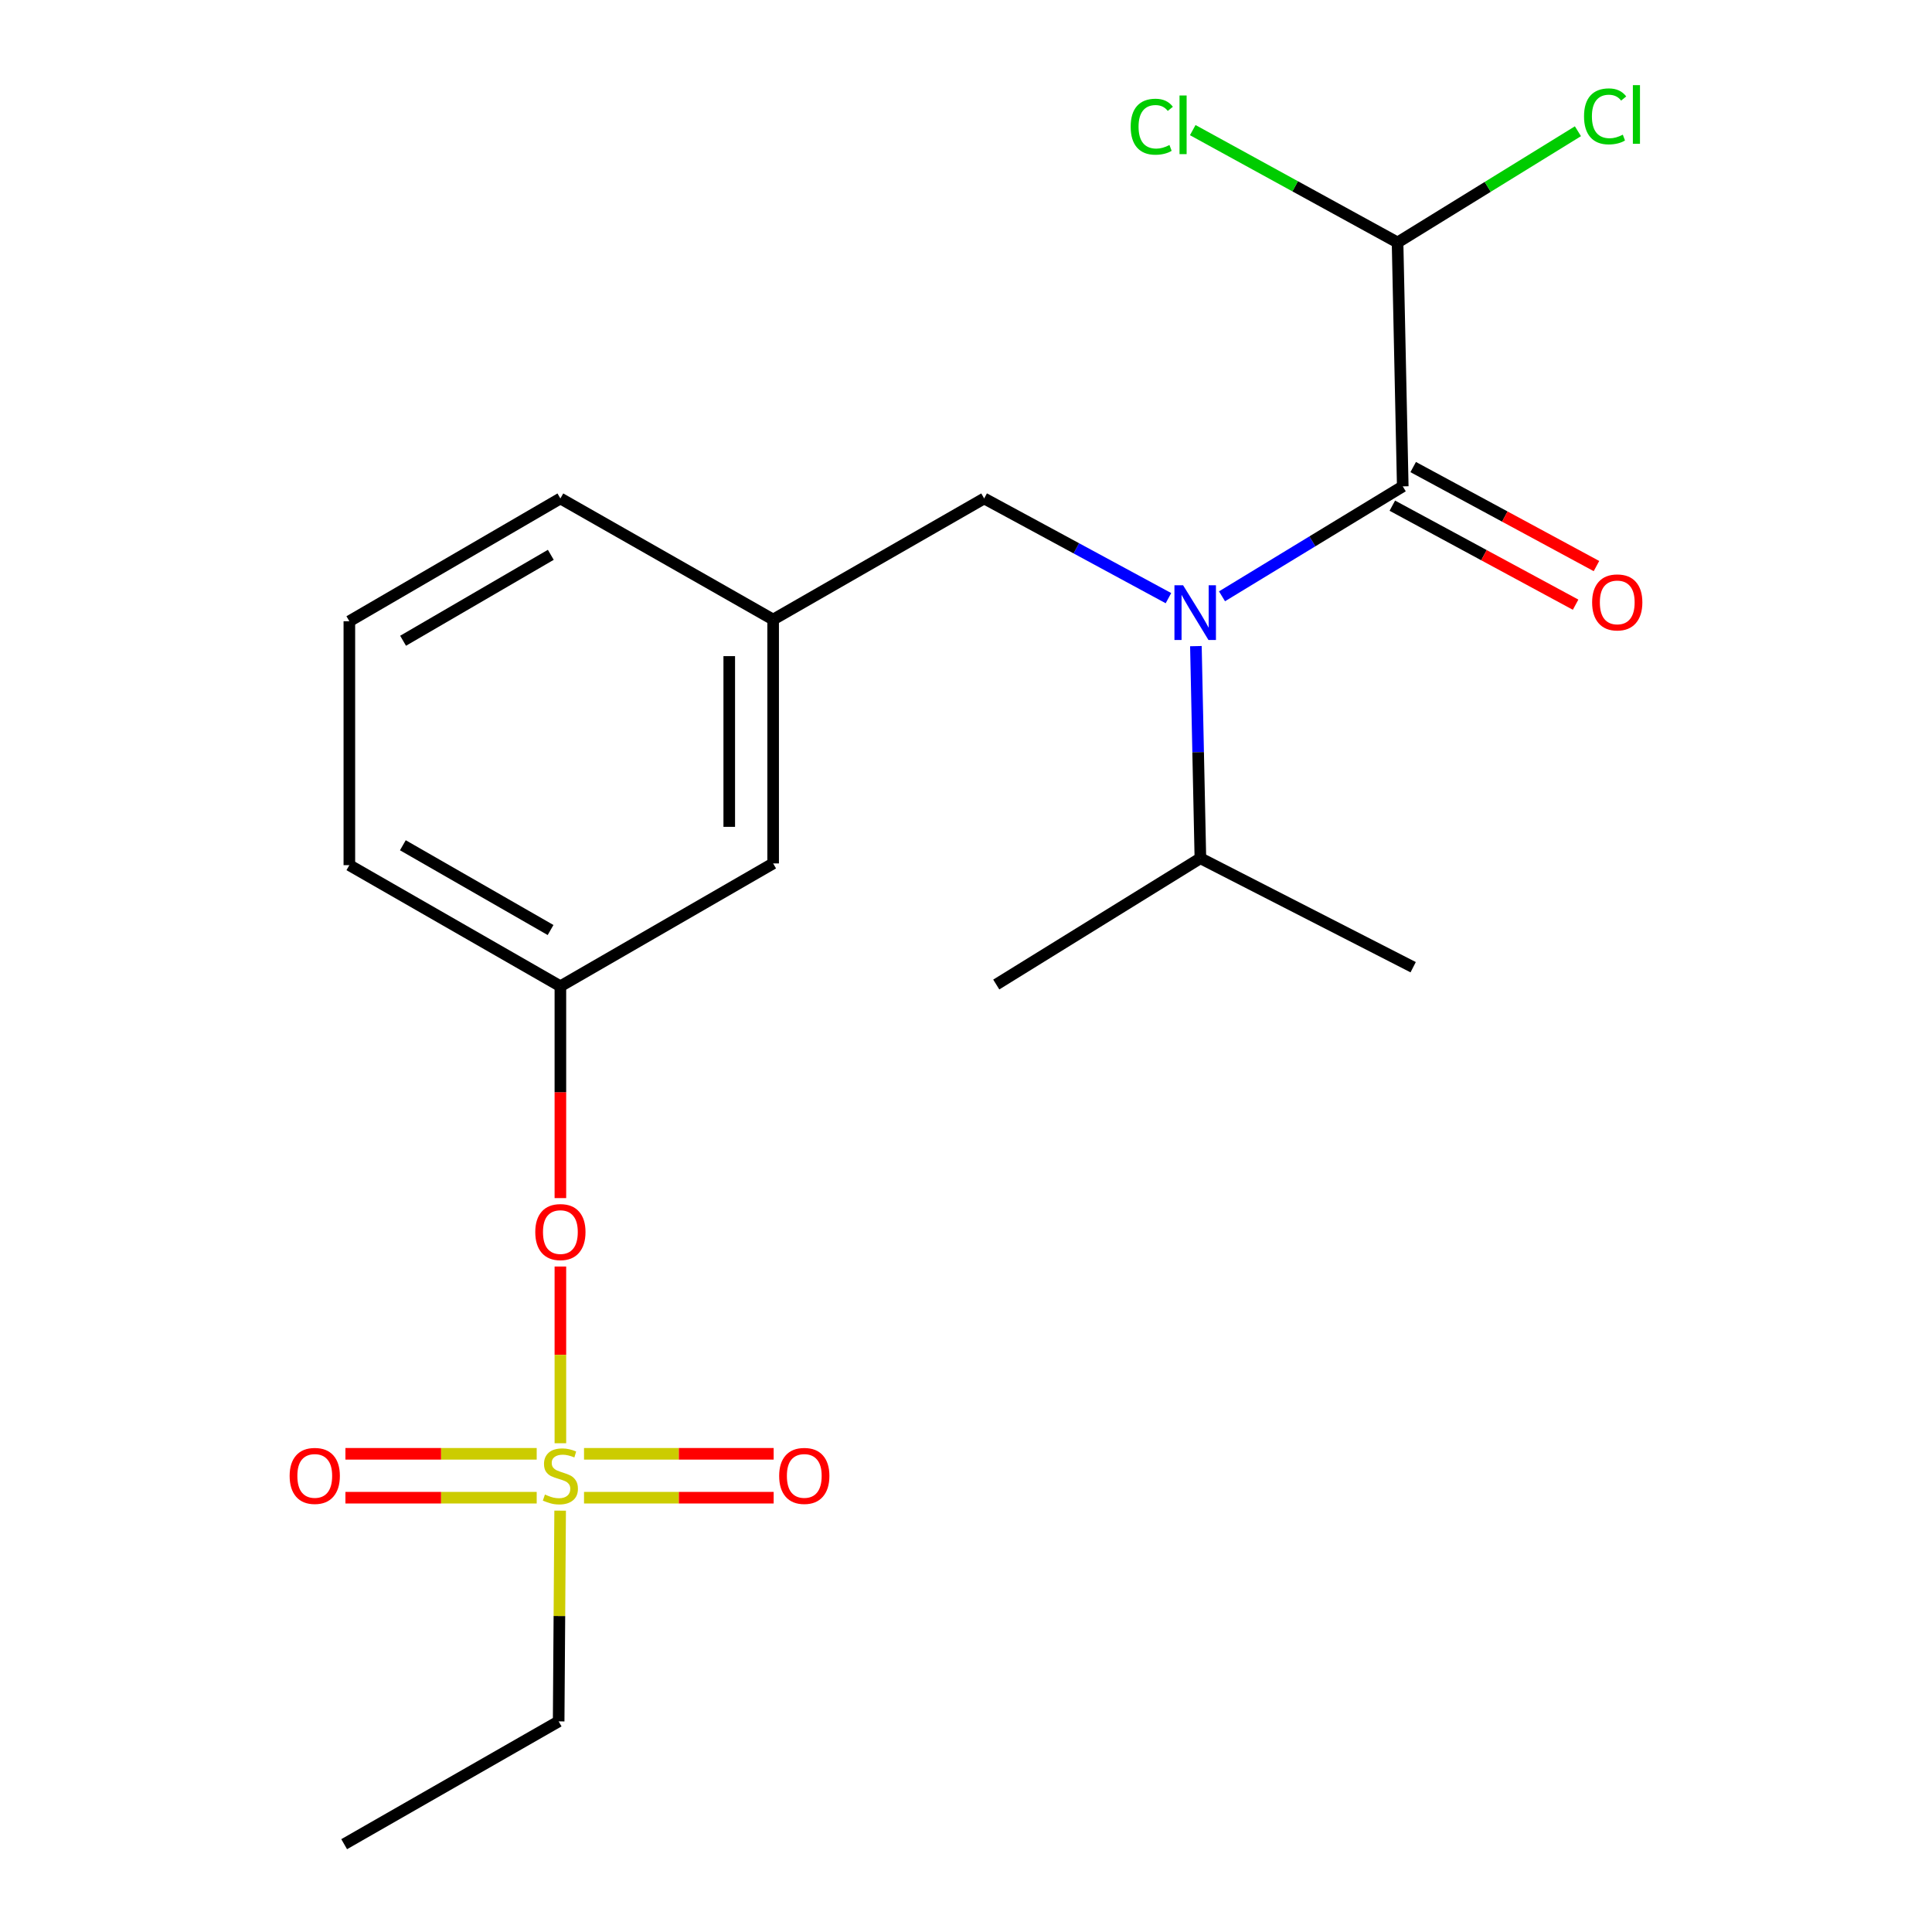 <?xml version='1.0' encoding='iso-8859-1'?>
<svg version='1.1' baseProfile='full'
              xmlns='http://www.w3.org/2000/svg'
                      xmlns:rdkit='http://www.rdkit.org/xml'
                      xmlns:xlink='http://www.w3.org/1999/xlink'
                  xml:space='preserve'
width='1000px' height='1000px' viewBox='0 0 1000 1000'>
<!-- END OF HEADER -->
<rect style='opacity:1.0;fill:#FFFFFF;stroke:none' width='1000' height='1000' x='0' y='0'> </rect>
<path class='bond-0' d='M 604.785,309.606 L 557.094,283.804' style='fill:none;fill-rule:evenodd;stroke:#0000FF;stroke-width:6px;stroke-linecap:butt;stroke-linejoin:miter;stroke-opacity:1' />
<path class='bond-0' d='M 557.094,283.804 L 509.403,258.002' style='fill:none;fill-rule:evenodd;stroke:#000000;stroke-width:6px;stroke-linecap:butt;stroke-linejoin:miter;stroke-opacity:1' />
<path class='bond-1' d='M 632.513,308.65 L 679.289,280.196' style='fill:none;fill-rule:evenodd;stroke:#0000FF;stroke-width:6px;stroke-linecap:butt;stroke-linejoin:miter;stroke-opacity:1' />
<path class='bond-1' d='M 679.289,280.196 L 726.064,251.742' style='fill:none;fill-rule:evenodd;stroke:#000000;stroke-width:6px;stroke-linecap:butt;stroke-linejoin:miter;stroke-opacity:1' />
<path class='bond-2' d='M 618.996,334.435 L 620.157,389.334' style='fill:none;fill-rule:evenodd;stroke:#0000FF;stroke-width:6px;stroke-linecap:butt;stroke-linejoin:miter;stroke-opacity:1' />
<path class='bond-2' d='M 620.157,389.334 L 621.318,444.233' style='fill:none;fill-rule:evenodd;stroke:#000000;stroke-width:6px;stroke-linecap:butt;stroke-linejoin:miter;stroke-opacity:1' />
<path class='bond-3' d='M 723.375,125.502 L 770.055,96.716' style='fill:none;fill-rule:evenodd;stroke:#000000;stroke-width:6px;stroke-linecap:butt;stroke-linejoin:miter;stroke-opacity:1' />
<path class='bond-3' d='M 770.055,96.716 L 816.734,67.931' style='fill:none;fill-rule:evenodd;stroke:#00CC00;stroke-width:6px;stroke-linecap:butt;stroke-linejoin:miter;stroke-opacity:1' />
<path class='bond-4' d='M 723.375,125.502 L 670.369,96.425' style='fill:none;fill-rule:evenodd;stroke:#000000;stroke-width:6px;stroke-linecap:butt;stroke-linejoin:miter;stroke-opacity:1' />
<path class='bond-4' d='M 670.369,96.425 L 617.362,67.349' style='fill:none;fill-rule:evenodd;stroke:#00CC00;stroke-width:6px;stroke-linecap:butt;stroke-linejoin:miter;stroke-opacity:1' />
<path class='bond-5' d='M 723.375,125.502 L 726.064,251.742' style='fill:none;fill-rule:evenodd;stroke:#000000;stroke-width:6px;stroke-linecap:butt;stroke-linejoin:miter;stroke-opacity:1' />
<path class='bond-6' d='M 720.665,261.736 L 768.097,287.361' style='fill:none;fill-rule:evenodd;stroke:#000000;stroke-width:6px;stroke-linecap:butt;stroke-linejoin:miter;stroke-opacity:1' />
<path class='bond-6' d='M 768.097,287.361 L 815.529,312.986' style='fill:none;fill-rule:evenodd;stroke:#FF0000;stroke-width:6px;stroke-linecap:butt;stroke-linejoin:miter;stroke-opacity:1' />
<path class='bond-6' d='M 731.463,241.748 L 778.895,267.373' style='fill:none;fill-rule:evenodd;stroke:#000000;stroke-width:6px;stroke-linecap:butt;stroke-linejoin:miter;stroke-opacity:1' />
<path class='bond-6' d='M 778.895,267.373 L 826.327,292.998' style='fill:none;fill-rule:evenodd;stroke:#FF0000;stroke-width:6px;stroke-linecap:butt;stroke-linejoin:miter;stroke-opacity:1' />
<path class='bond-7' d='M 509.403,258.002 L 400.176,320.681' style='fill:none;fill-rule:evenodd;stroke:#000000;stroke-width:6px;stroke-linecap:butt;stroke-linejoin:miter;stroke-opacity:1' />
<path class='bond-8' d='M 621.318,444.233 L 731.453,500.626' style='fill:none;fill-rule:evenodd;stroke:#000000;stroke-width:6px;stroke-linecap:butt;stroke-linejoin:miter;stroke-opacity:1' />
<path class='bond-9' d='M 621.318,444.233 L 515.663,509.587' style='fill:none;fill-rule:evenodd;stroke:#000000;stroke-width:6px;stroke-linecap:butt;stroke-linejoin:miter;stroke-opacity:1' />
<path class='bond-10' d='M 289.158,890.984 L 178.139,954.545' style='fill:none;fill-rule:evenodd;stroke:#000000;stroke-width:6px;stroke-linecap:butt;stroke-linejoin:miter;stroke-opacity:1' />
<path class='bond-11' d='M 289.158,890.984 L 289.542,836.445' style='fill:none;fill-rule:evenodd;stroke:#000000;stroke-width:6px;stroke-linecap:butt;stroke-linejoin:miter;stroke-opacity:1' />
<path class='bond-11' d='M 289.542,836.445 L 289.927,781.906' style='fill:none;fill-rule:evenodd;stroke:#CCCC00;stroke-width:6px;stroke-linecap:butt;stroke-linejoin:miter;stroke-opacity:1' />
<path class='bond-12' d='M 290.054,655.547 L 290.054,701.283' style='fill:none;fill-rule:evenodd;stroke:#FF0000;stroke-width:6px;stroke-linecap:butt;stroke-linejoin:miter;stroke-opacity:1' />
<path class='bond-12' d='M 290.054,701.283 L 290.054,747.02' style='fill:none;fill-rule:evenodd;stroke:#CCCC00;stroke-width:6px;stroke-linecap:butt;stroke-linejoin:miter;stroke-opacity:1' />
<path class='bond-13' d='M 290.054,620.133 L 290.054,565.308' style='fill:none;fill-rule:evenodd;stroke:#FF0000;stroke-width:6px;stroke-linecap:butt;stroke-linejoin:miter;stroke-opacity:1' />
<path class='bond-13' d='M 290.054,565.308 L 290.054,510.483' style='fill:none;fill-rule:evenodd;stroke:#000000;stroke-width:6px;stroke-linecap:butt;stroke-linejoin:miter;stroke-opacity:1' />
<path class='bond-14' d='M 302.29,775.206 L 351.367,775.206' style='fill:none;fill-rule:evenodd;stroke:#CCCC00;stroke-width:6px;stroke-linecap:butt;stroke-linejoin:miter;stroke-opacity:1' />
<path class='bond-14' d='M 351.367,775.206 L 400.444,775.206' style='fill:none;fill-rule:evenodd;stroke:#FF0000;stroke-width:6px;stroke-linecap:butt;stroke-linejoin:miter;stroke-opacity:1' />
<path class='bond-14' d='M 302.29,752.488 L 351.367,752.488' style='fill:none;fill-rule:evenodd;stroke:#CCCC00;stroke-width:6px;stroke-linecap:butt;stroke-linejoin:miter;stroke-opacity:1' />
<path class='bond-14' d='M 351.367,752.488 L 400.444,752.488' style='fill:none;fill-rule:evenodd;stroke:#FF0000;stroke-width:6px;stroke-linecap:butt;stroke-linejoin:miter;stroke-opacity:1' />
<path class='bond-15' d='M 277.795,752.488 L 228.292,752.488' style='fill:none;fill-rule:evenodd;stroke:#CCCC00;stroke-width:6px;stroke-linecap:butt;stroke-linejoin:miter;stroke-opacity:1' />
<path class='bond-15' d='M 228.292,752.488 L 178.789,752.488' style='fill:none;fill-rule:evenodd;stroke:#FF0000;stroke-width:6px;stroke-linecap:butt;stroke-linejoin:miter;stroke-opacity:1' />
<path class='bond-15' d='M 277.795,775.206 L 228.292,775.206' style='fill:none;fill-rule:evenodd;stroke:#CCCC00;stroke-width:6px;stroke-linecap:butt;stroke-linejoin:miter;stroke-opacity:1' />
<path class='bond-15' d='M 228.292,775.206 L 178.789,775.206' style='fill:none;fill-rule:evenodd;stroke:#FF0000;stroke-width:6px;stroke-linecap:butt;stroke-linejoin:miter;stroke-opacity:1' />
<path class='bond-16' d='M 400.176,446.908 L 400.176,320.681' style='fill:none;fill-rule:evenodd;stroke:#000000;stroke-width:6px;stroke-linecap:butt;stroke-linejoin:miter;stroke-opacity:1' />
<path class='bond-16' d='M 377.458,427.974 L 377.458,339.615' style='fill:none;fill-rule:evenodd;stroke:#000000;stroke-width:6px;stroke-linecap:butt;stroke-linejoin:miter;stroke-opacity:1' />
<path class='bond-17' d='M 400.176,446.908 L 290.054,510.483' style='fill:none;fill-rule:evenodd;stroke:#000000;stroke-width:6px;stroke-linecap:butt;stroke-linejoin:miter;stroke-opacity:1' />
<path class='bond-18' d='M 400.176,320.681 L 290.054,258.002' style='fill:none;fill-rule:evenodd;stroke:#000000;stroke-width:6px;stroke-linecap:butt;stroke-linejoin:miter;stroke-opacity:1' />
<path class='bond-19' d='M 290.054,510.483 L 180.827,447.805' style='fill:none;fill-rule:evenodd;stroke:#000000;stroke-width:6px;stroke-linecap:butt;stroke-linejoin:miter;stroke-opacity:1' />
<path class='bond-19' d='M 284.977,481.376 L 208.519,437.501' style='fill:none;fill-rule:evenodd;stroke:#000000;stroke-width:6px;stroke-linecap:butt;stroke-linejoin:miter;stroke-opacity:1' />
<path class='bond-20' d='M 180.827,321.552 L 290.054,258.002' style='fill:none;fill-rule:evenodd;stroke:#000000;stroke-width:6px;stroke-linecap:butt;stroke-linejoin:miter;stroke-opacity:1' />
<path class='bond-20' d='M 208.636,331.656 L 285.095,287.172' style='fill:none;fill-rule:evenodd;stroke:#000000;stroke-width:6px;stroke-linecap:butt;stroke-linejoin:miter;stroke-opacity:1' />
<path class='bond-21' d='M 180.827,321.552 L 180.827,447.805' style='fill:none;fill-rule:evenodd;stroke:#000000;stroke-width:6px;stroke-linecap:butt;stroke-linejoin:miter;stroke-opacity:1' />
<path  class='atom-0' d='M 612.37 302.936
L 621.65 317.936
Q 622.57 319.416, 624.05 322.096
Q 625.53 324.776, 625.61 324.936
L 625.61 302.936
L 629.37 302.936
L 629.37 331.256
L 625.49 331.256
L 615.53 314.856
Q 614.37 312.936, 613.13 310.736
Q 611.93 308.536, 611.57 307.856
L 611.57 331.256
L 607.89 331.256
L 607.89 302.936
L 612.37 302.936
' fill='#0000FF'/>
<path  class='atom-3' d='M 824.083 311.799
Q 824.083 304.999, 827.443 301.199
Q 830.803 297.399, 837.083 297.399
Q 843.363 297.399, 846.723 301.199
Q 850.083 304.999, 850.083 311.799
Q 850.083 318.679, 846.683 322.599
Q 843.283 326.479, 837.083 326.479
Q 830.843 326.479, 827.443 322.599
Q 824.083 318.719, 824.083 311.799
M 837.083 323.279
Q 841.403 323.279, 843.723 320.399
Q 846.083 317.479, 846.083 311.799
Q 846.083 306.239, 843.723 303.439
Q 841.403 300.599, 837.083 300.599
Q 832.763 300.599, 830.403 303.399
Q 828.083 306.199, 828.083 311.799
Q 828.083 317.519, 830.403 320.399
Q 832.763 323.279, 837.083 323.279
' fill='#FF0000'/>
<path  class='atom-4' d='M 819.89 60.231
Q 819.89 53.191, 823.17 49.511
Q 826.49 45.791, 832.77 45.791
Q 838.61 45.791, 841.73 49.911
L 839.09 52.071
Q 836.81 49.071, 832.77 49.071
Q 828.49 49.071, 826.21 51.951
Q 823.97 54.791, 823.97 60.231
Q 823.97 65.831, 826.29 68.711
Q 828.65 71.591, 833.21 71.591
Q 836.33 71.591, 839.97 69.711
L 841.09 72.711
Q 839.61 73.671, 837.37 74.231
Q 835.13 74.791, 832.65 74.791
Q 826.49 74.791, 823.17 71.031
Q 819.89 67.271, 819.89 60.231
' fill='#00CC00'/>
<path  class='atom-4' d='M 845.17 44.071
L 848.85 44.071
L 848.85 74.431
L 845.17 74.431
L 845.17 44.071
' fill='#00CC00'/>
<path  class='atom-5' d='M 585.237 65.583
Q 585.237 58.543, 588.517 54.863
Q 591.837 51.143, 598.117 51.143
Q 603.957 51.143, 607.077 55.263
L 604.437 57.423
Q 602.157 54.423, 598.117 54.423
Q 593.837 54.423, 591.557 57.303
Q 589.317 60.143, 589.317 65.583
Q 589.317 71.183, 591.637 74.063
Q 593.997 76.943, 598.557 76.943
Q 601.677 76.943, 605.317 75.063
L 606.437 78.063
Q 604.957 79.023, 602.717 79.583
Q 600.477 80.143, 597.997 80.143
Q 591.837 80.143, 588.517 76.383
Q 585.237 72.623, 585.237 65.583
' fill='#00CC00'/>
<path  class='atom-5' d='M 610.517 49.423
L 614.197 49.423
L 614.197 79.783
L 610.517 79.783
L 610.517 49.423
' fill='#00CC00'/>
<path  class='atom-10' d='M 277.054 637.712
Q 277.054 630.912, 280.414 627.112
Q 283.774 623.312, 290.054 623.312
Q 296.334 623.312, 299.694 627.112
Q 303.054 630.912, 303.054 637.712
Q 303.054 644.592, 299.654 648.512
Q 296.254 652.392, 290.054 652.392
Q 283.814 652.392, 280.414 648.512
Q 277.054 644.632, 277.054 637.712
M 290.054 649.192
Q 294.374 649.192, 296.694 646.312
Q 299.054 643.392, 299.054 637.712
Q 299.054 632.152, 296.694 629.352
Q 294.374 626.512, 290.054 626.512
Q 285.734 626.512, 283.374 629.312
Q 281.054 632.112, 281.054 637.712
Q 281.054 643.432, 283.374 646.312
Q 285.734 649.192, 290.054 649.192
' fill='#FF0000'/>
<path  class='atom-11' d='M 282.054 773.567
Q 282.374 773.687, 283.694 774.247
Q 285.014 774.807, 286.454 775.167
Q 287.934 775.487, 289.374 775.487
Q 292.054 775.487, 293.614 774.207
Q 295.174 772.887, 295.174 770.607
Q 295.174 769.047, 294.374 768.087
Q 293.614 767.127, 292.414 766.607
Q 291.214 766.087, 289.214 765.487
Q 286.694 764.727, 285.174 764.007
Q 283.694 763.287, 282.614 761.767
Q 281.574 760.247, 281.574 757.687
Q 281.574 754.127, 283.974 751.927
Q 286.414 749.727, 291.214 749.727
Q 294.494 749.727, 298.214 751.287
L 297.294 754.367
Q 293.894 752.967, 291.334 752.967
Q 288.574 752.967, 287.054 754.127
Q 285.534 755.247, 285.574 757.207
Q 285.574 758.727, 286.334 759.647
Q 287.134 760.567, 288.254 761.087
Q 289.414 761.607, 291.334 762.207
Q 293.894 763.007, 295.414 763.807
Q 296.934 764.607, 298.014 766.247
Q 299.134 767.847, 299.134 770.607
Q 299.134 774.527, 296.494 776.647
Q 293.894 778.727, 289.534 778.727
Q 287.014 778.727, 285.094 778.167
Q 283.214 777.647, 280.974 776.727
L 282.054 773.567
' fill='#CCCC00'/>
<path  class='atom-12' d='M 403.294 763.927
Q 403.294 757.127, 406.654 753.327
Q 410.014 749.527, 416.294 749.527
Q 422.574 749.527, 425.934 753.327
Q 429.294 757.127, 429.294 763.927
Q 429.294 770.807, 425.894 774.727
Q 422.494 778.607, 416.294 778.607
Q 410.054 778.607, 406.654 774.727
Q 403.294 770.847, 403.294 763.927
M 416.294 775.407
Q 420.614 775.407, 422.934 772.527
Q 425.294 769.607, 425.294 763.927
Q 425.294 758.367, 422.934 755.567
Q 420.614 752.727, 416.294 752.727
Q 411.974 752.727, 409.614 755.527
Q 407.294 758.327, 407.294 763.927
Q 407.294 769.647, 409.614 772.527
Q 411.974 775.407, 416.294 775.407
' fill='#FF0000'/>
<path  class='atom-13' d='M 149.917 763.927
Q 149.917 757.127, 153.277 753.327
Q 156.637 749.527, 162.917 749.527
Q 169.197 749.527, 172.557 753.327
Q 175.917 757.127, 175.917 763.927
Q 175.917 770.807, 172.517 774.727
Q 169.117 778.607, 162.917 778.607
Q 156.677 778.607, 153.277 774.727
Q 149.917 770.847, 149.917 763.927
M 162.917 775.407
Q 167.237 775.407, 169.557 772.527
Q 171.917 769.607, 171.917 763.927
Q 171.917 758.367, 169.557 755.567
Q 167.237 752.727, 162.917 752.727
Q 158.597 752.727, 156.237 755.527
Q 153.917 758.327, 153.917 763.927
Q 153.917 769.647, 156.237 772.527
Q 158.597 775.407, 162.917 775.407
' fill='#FF0000'/>
</svg>
